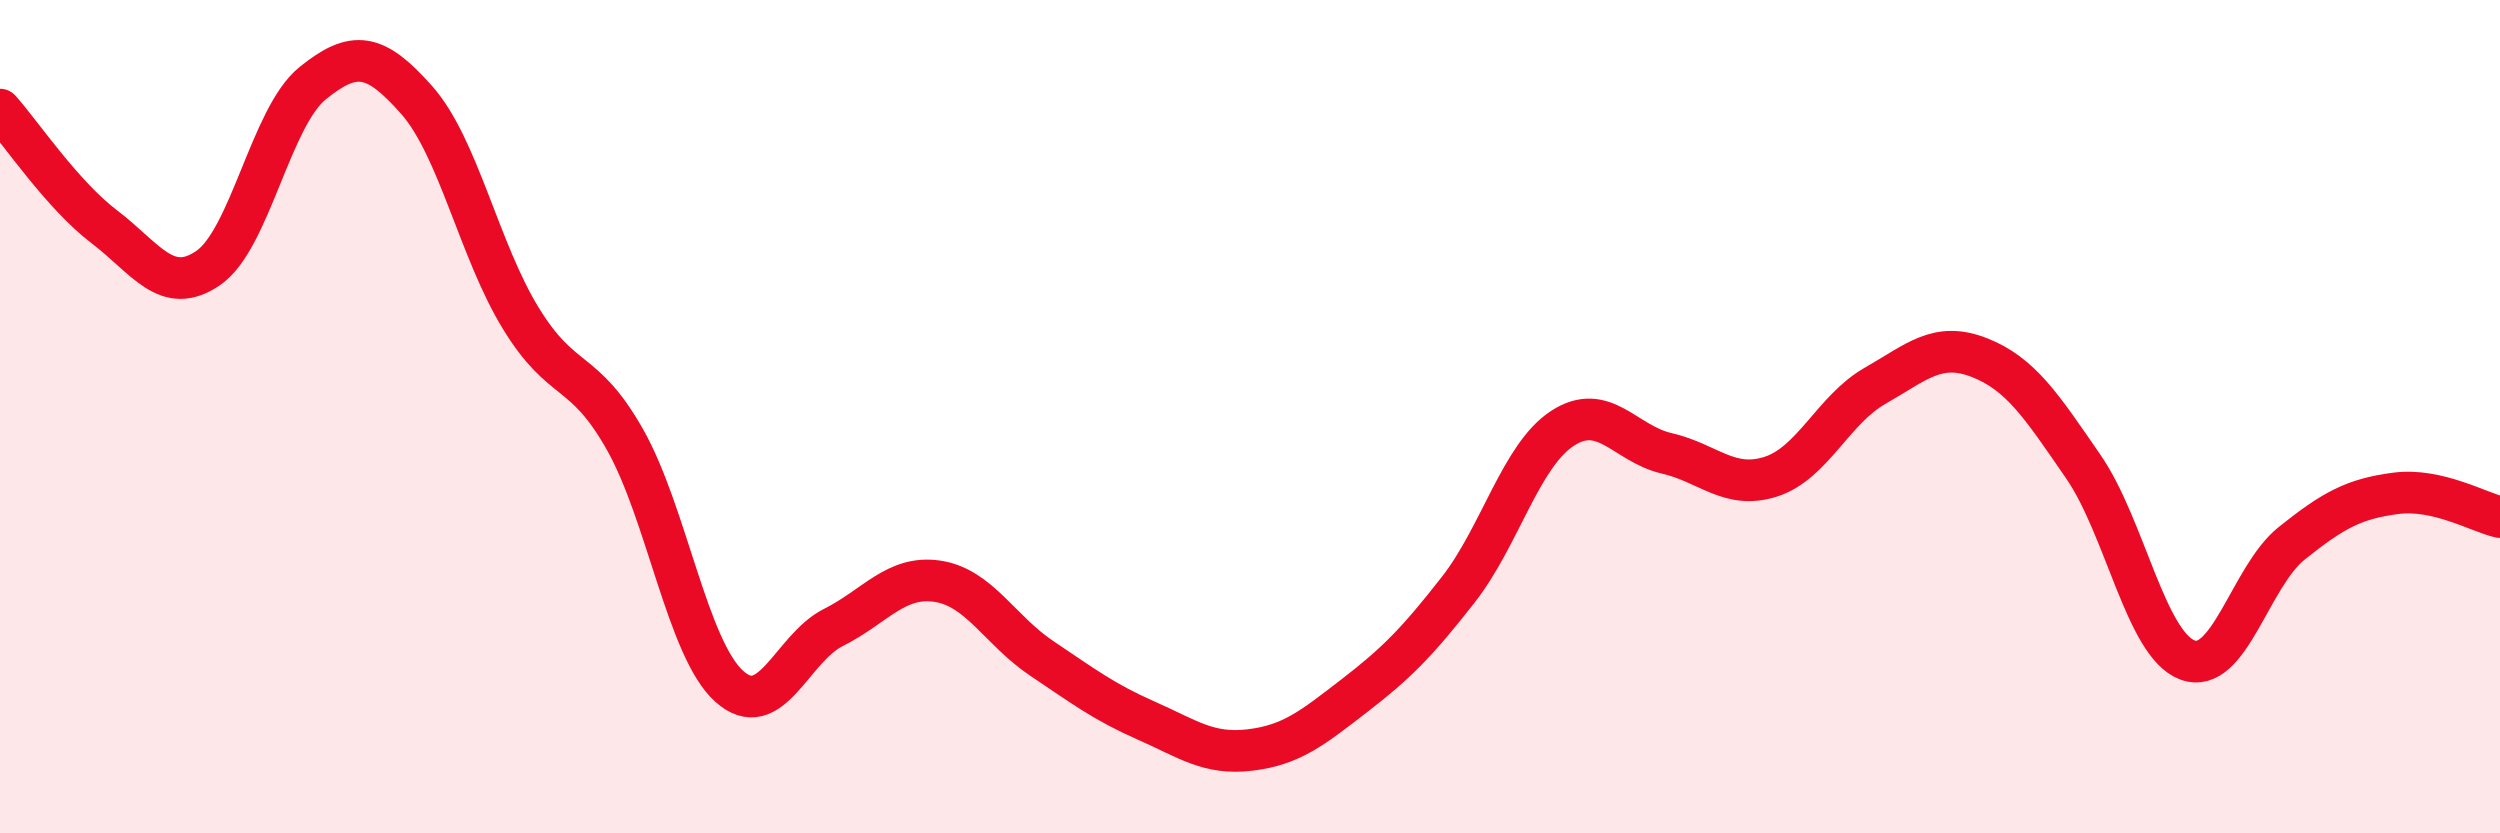 
    <svg width="60" height="20" viewBox="0 0 60 20" xmlns="http://www.w3.org/2000/svg">
      <path
        d="M 0,2.63 C 0.5,3.19 1.5,4.68 2.5,5.44 C 3.5,6.2 4,7.12 5,6.43 C 6,5.74 6.5,2.81 7.5,2 C 8.5,1.19 9,1.27 10,2.4 C 11,3.53 11.5,6.01 12.5,7.64 C 13.5,9.27 14,8.78 15,10.55 C 16,12.32 16.5,15.57 17.5,16.47 C 18.5,17.37 19,15.56 20,15.06 C 21,14.56 21.5,13.8 22.5,13.95 C 23.5,14.1 24,15.13 25,15.8 C 26,16.47 26.5,16.85 27.5,17.29 C 28.5,17.73 29,18.12 30,18 C 31,17.88 31.5,17.47 32.5,16.7 C 33.5,15.93 34,15.43 35,14.15 C 36,12.87 36.5,10.93 37.5,10.28 C 38.5,9.63 39,10.65 40,10.88 C 41,11.11 41.5,11.76 42.5,11.44 C 43.5,11.12 44,9.83 45,9.26 C 46,8.69 46.5,8.19 47.5,8.58 C 48.5,8.97 49,9.75 50,11.2 C 51,12.65 51.5,15.47 52.5,15.84 C 53.5,16.21 54,13.84 55,13.04 C 56,12.24 56.5,11.97 57.5,11.84 C 58.5,11.71 59.5,12.3 60,12.41L60 20L0 20Z"
        fill="#EB0A25"
        opacity="0.1"
        stroke-linecap="round"
        stroke-linejoin="round"
      />
      <path
        d="M 0,2.63 C 0.5,3.19 1.5,4.68 2.5,5.44 C 3.5,6.2 4,7.12 5,6.43 C 6,5.74 6.5,2.81 7.5,2 C 8.5,1.19 9,1.27 10,2.4 C 11,3.53 11.5,6.01 12.5,7.64 C 13.5,9.27 14,8.78 15,10.55 C 16,12.32 16.5,15.57 17.5,16.47 C 18.5,17.37 19,15.56 20,15.06 C 21,14.56 21.5,13.8 22.5,13.95 C 23.5,14.1 24,15.13 25,15.8 C 26,16.47 26.5,16.85 27.5,17.29 C 28.5,17.73 29,18.12 30,18 C 31,17.88 31.5,17.47 32.5,16.7 C 33.5,15.93 34,15.43 35,14.15 C 36,12.87 36.5,10.93 37.5,10.28 C 38.5,9.63 39,10.65 40,10.88 C 41,11.11 41.5,11.76 42.5,11.44 C 43.5,11.12 44,9.83 45,9.26 C 46,8.69 46.5,8.19 47.5,8.58 C 48.5,8.97 49,9.75 50,11.2 C 51,12.65 51.5,15.47 52.5,15.84 C 53.5,16.21 54,13.84 55,13.04 C 56,12.24 56.5,11.97 57.5,11.84 C 58.5,11.71 59.5,12.3 60,12.41"
        stroke="#EB0A25"
        stroke-width="1"
        fill="none"
        stroke-linecap="round"
        stroke-linejoin="round"
      />
    </svg>
  